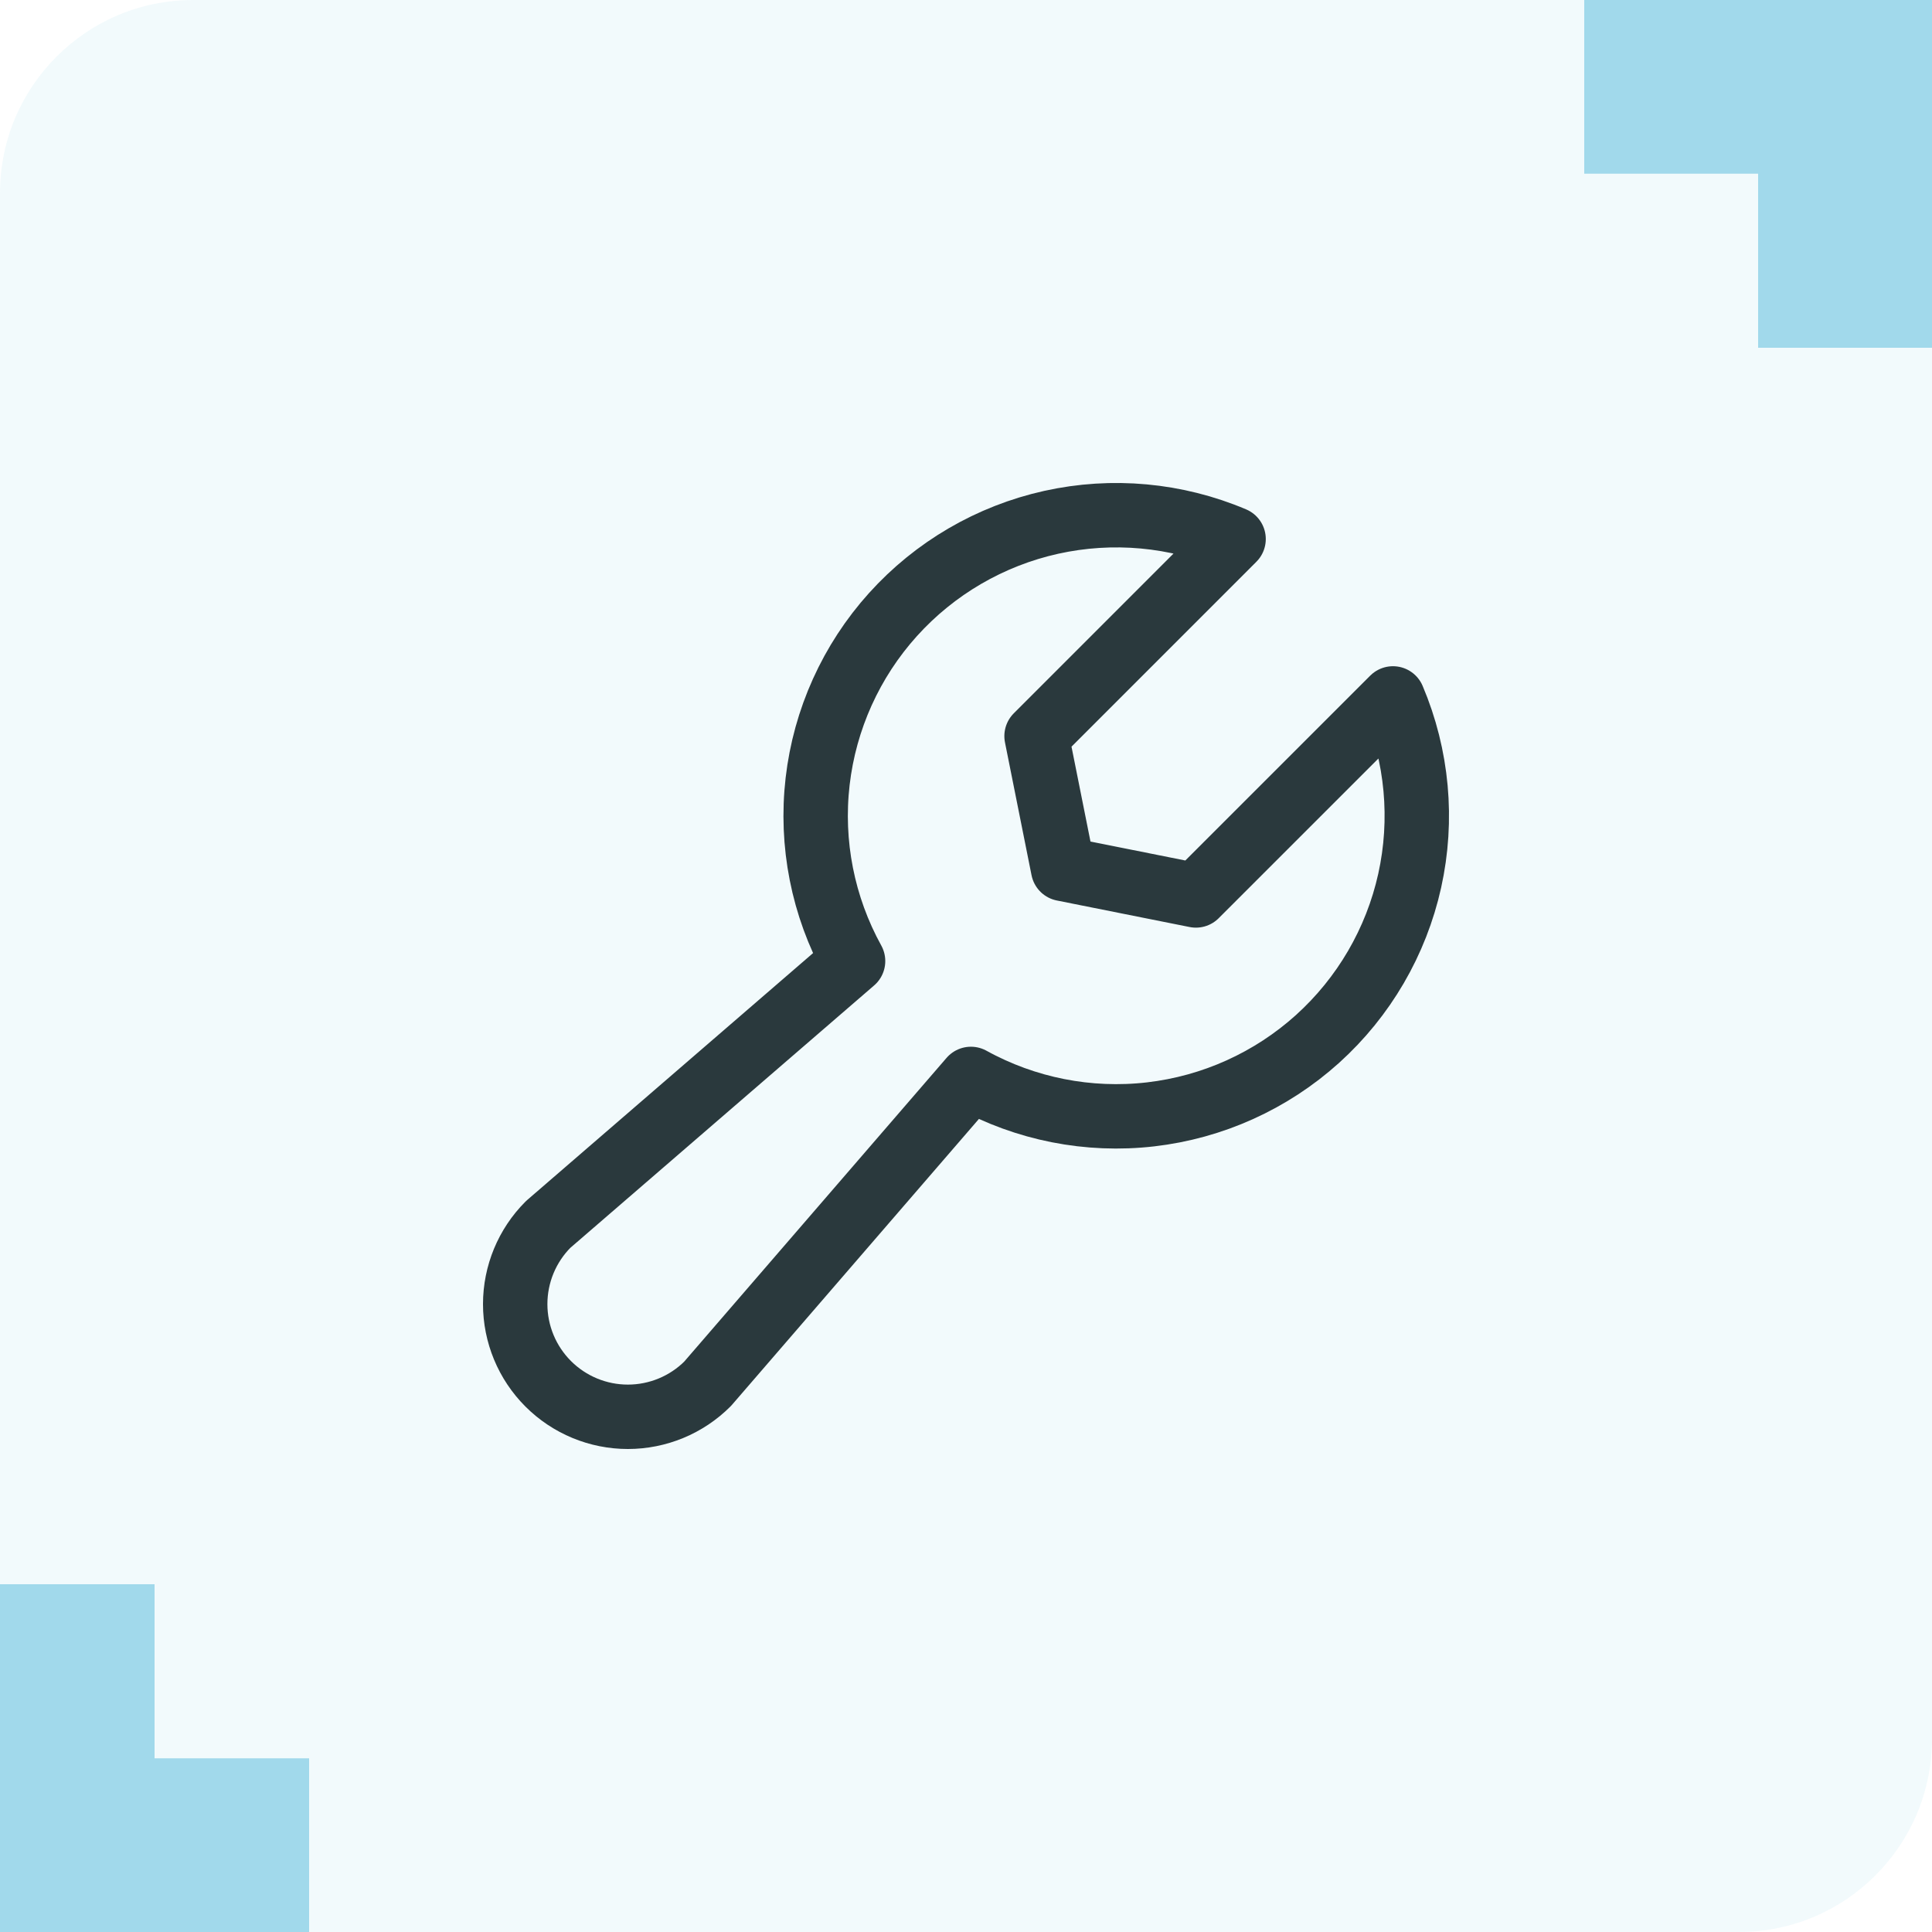 <svg width="60" height="60" viewBox="0 0 60 60" fill="none" xmlns="http://www.w3.org/2000/svg">
<path opacity="0.1" d="M0 6C0 2.686 2.686 0 6 0H60V54C60 57.314 57.314 60 54 60H0V6Z" fill="#80CBE4"/>
<path opacity="0.7" d="M4.8 49.2H0L0 60H9.6L9.6 54.606H4.8L4.8 49.2Z" fill="#80CBE4"/>
<path opacity="0.7" d="M54.6 10.8L60 10.8L60 4.76837e-05L49.2 4.86279e-05L49.2 5.394L54.6 5.394L54.6 10.8Z" fill="#80CBE4"/>
<path d="M38.31 16.74L32.191 22.86L33.016 26.985L37.14 27.809L43.26 21.69L43.26 21.69C44.018 23.478 44.199 25.457 43.779 27.353C43.358 29.249 42.357 30.966 40.915 32.267C39.473 33.567 37.661 34.385 35.732 34.608C33.803 34.83 31.853 34.445 30.153 33.507L30.153 33.507L21.974 42.976C21.317 43.632 20.427 44 19.499 44C18.571 44 17.681 43.631 17.025 42.975C16.369 42.319 16 41.429 16 40.501C16 39.573 16.368 38.683 17.024 38.026L26.493 29.847L26.493 29.847C25.555 28.147 25.17 26.197 25.392 24.268C25.615 22.339 26.433 20.527 27.733 19.085C29.034 17.643 30.751 16.642 32.647 16.221C34.543 15.801 36.522 15.982 38.31 16.74L38.31 16.74Z" stroke="#2A393D" stroke-width="2" stroke-linecap="round" stroke-linejoin="round"/>
</svg>
